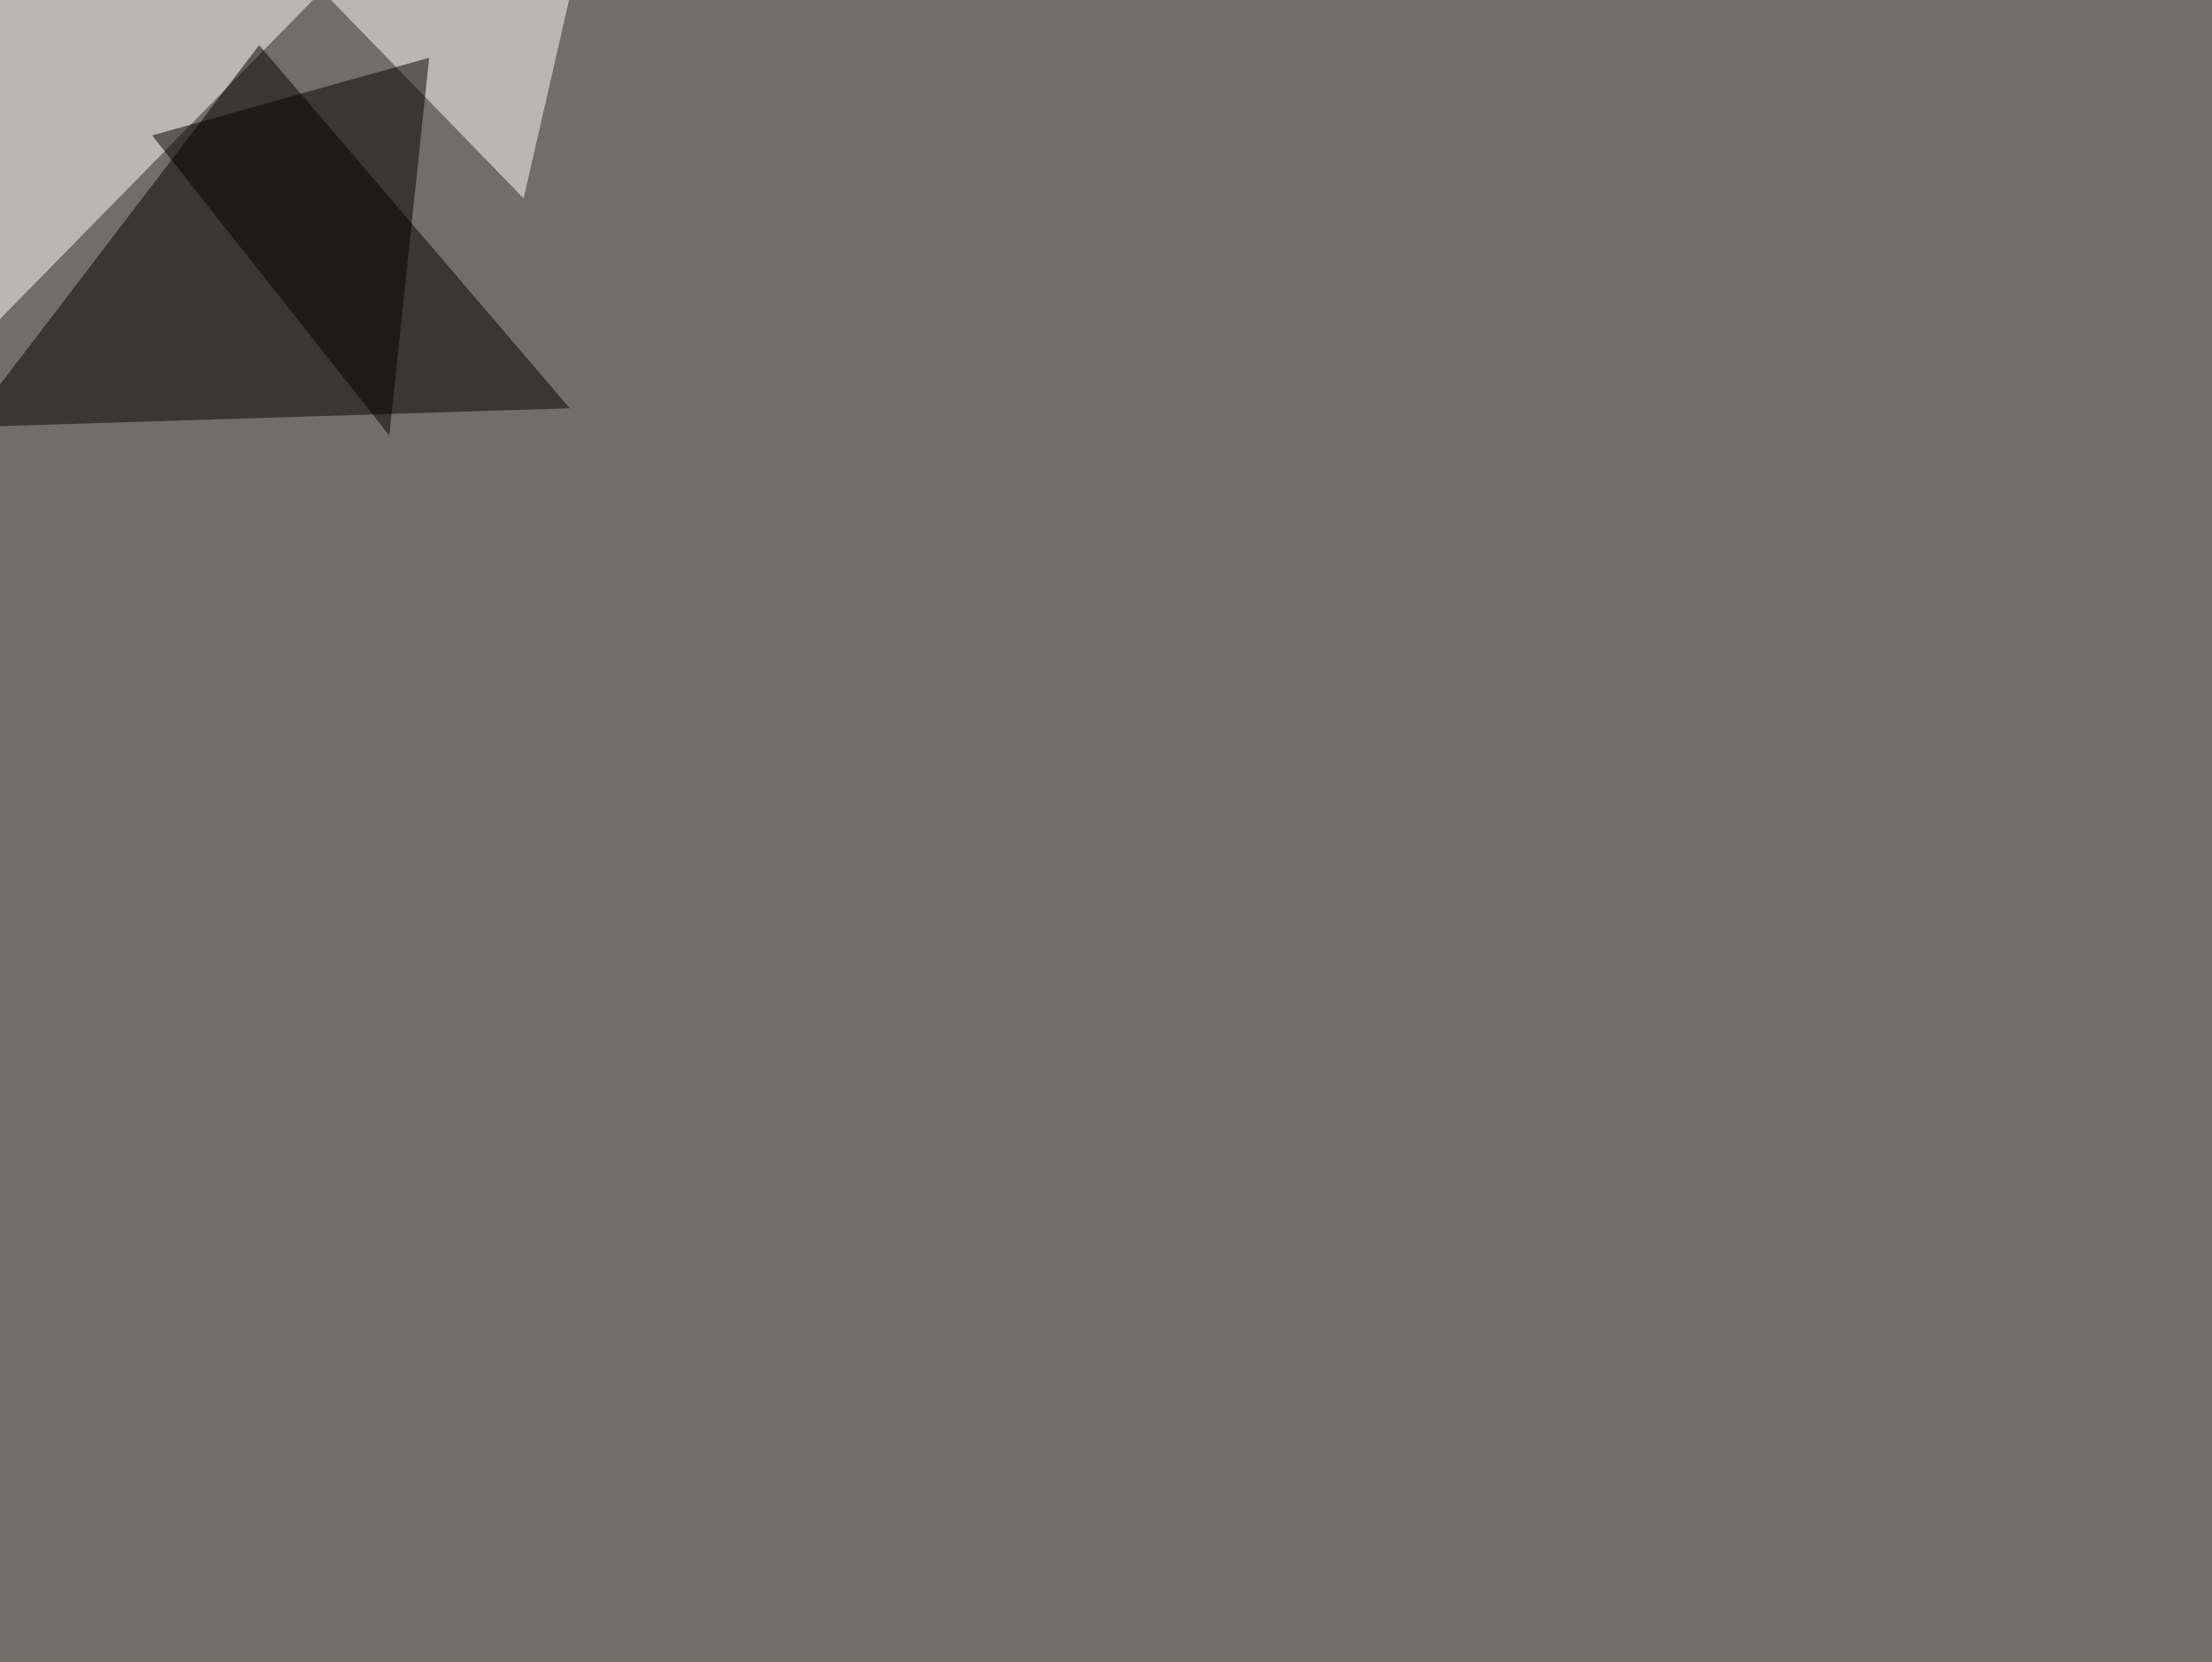 <svg xmlns="http://www.w3.org/2000/svg" width="3088" height="2320" ><filter id="a"><feGaussianBlur stdDeviation="55"/></filter><rect width="100%" height="100%" fill="#726d69"/><g filter="url(#a)"><g fill-opacity=".5"><path fill="#fff" d="M-36.6-19l498-5.9L-4.4 449.7z"/><path d="M361.8 63l433.6 506.8-840.8 26.4z"/><path fill="#fff" d="M731 276.9L795.4-4.4 435.1-27.8z"/><path d="M212.4 189L599.1 80.6l-55.6 527.3z"/></g></g></svg>
